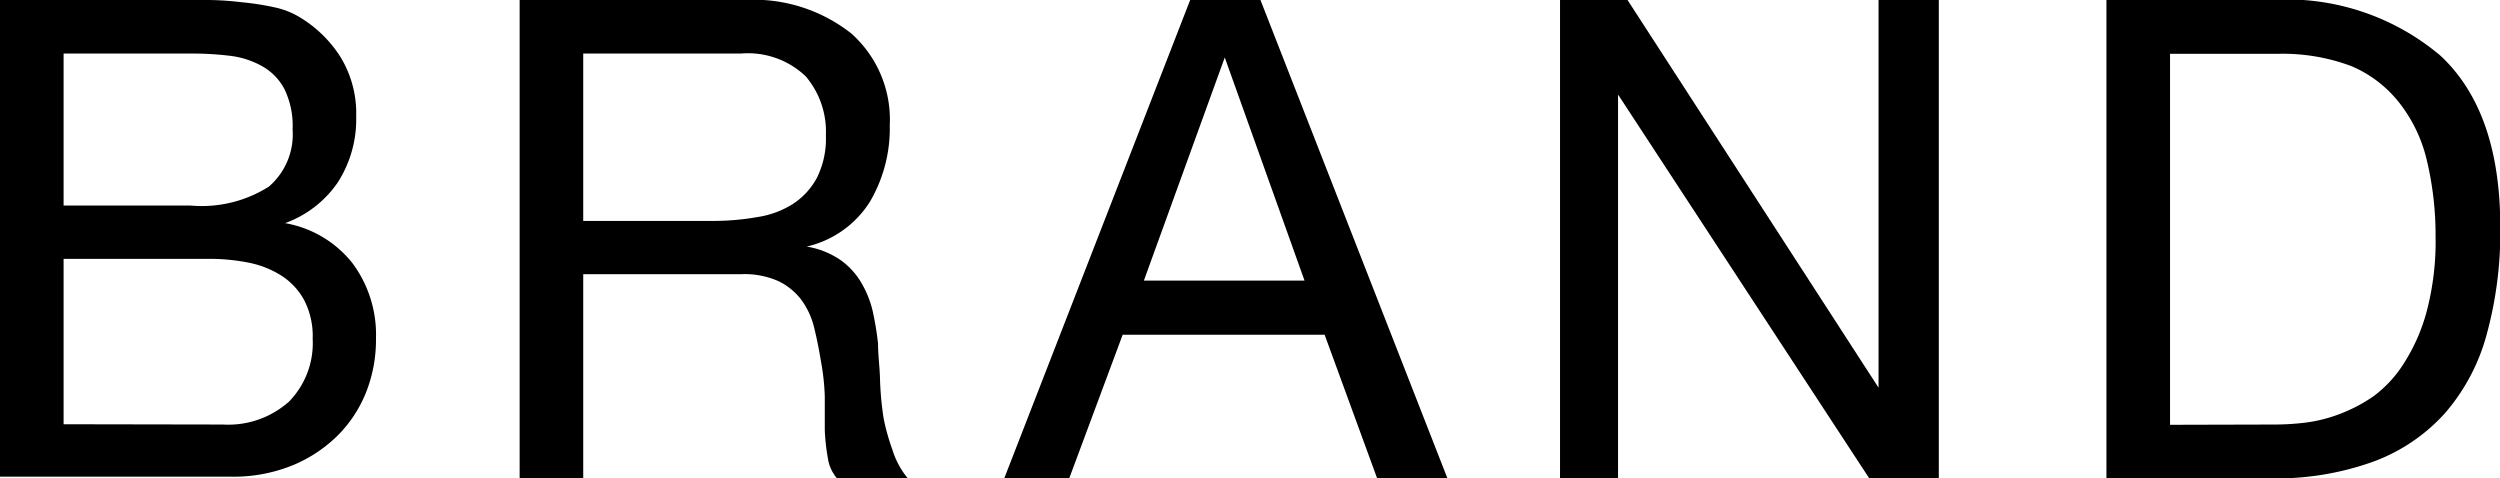 <svg xmlns="http://www.w3.org/2000/svg" width="89.63" height="17.14" viewBox="0 0 89.63 17.14"><title>page03_ttl03</title><g id="レイヤー_2" data-name="レイヤー 2"><g id="レイヤー_1-2" data-name="レイヤー 1"><path d="M6.22,0H7.4Q8,0,8.66.08A9.82,9.82,0,0,1,9.83.26a2.93,2.93,0,0,1,.92.36A4.46,4.46,0,0,1,12.18,2a3.87,3.87,0,0,1,.59,2.18,4.18,4.18,0,0,1-.66,2.36A3.89,3.89,0,0,1,10.22,8v0a3.94,3.94,0,0,1,2.42,1.44,4.3,4.3,0,0,1,.84,2.69A5.12,5.12,0,0,1,13.15,14a4.6,4.6,0,0,1-1,1.57,5,5,0,0,1-1.63,1.1,5.61,5.61,0,0,1-2.24.42H0V0Zm.62,7.37a4.5,4.5,0,0,0,2.8-.68,2.47,2.47,0,0,0,.85-2.05,3,3,0,0,0-.29-1.44,2,2,0,0,0-.79-.82A3.1,3.1,0,0,0,8.24,2a11.21,11.21,0,0,0-1.4-.08H2.28V7.37ZM8,15.22a3.27,3.27,0,0,0,2.36-.82,3,3,0,0,0,.85-2.26,2.8,2.8,0,0,0-.31-1.39,2.42,2.42,0,0,0-.83-.88,3.46,3.46,0,0,0-1.19-.46,7.22,7.22,0,0,0-1.39-.13H2.28v5.93Z"/><path d="M26.69,0a5.64,5.64,0,0,1,3.83,1.2A4.13,4.13,0,0,1,31.9,4.49a5.19,5.19,0,0,1-.71,2.74,3.64,3.64,0,0,1-2.27,1.61v0a3,3,0,0,1,1.21.48,2.63,2.63,0,0,1,.74.8,3.65,3.65,0,0,1,.41,1,11,11,0,0,1,.2,1.2c0,.42.06.84.07,1.27A11.3,11.3,0,0,0,31.68,15,7.81,7.81,0,0,0,32,16.14a2.93,2.93,0,0,0,.54,1H30a1.43,1.43,0,0,1-.32-.72,7.34,7.34,0,0,1-.11-1q0-.56,0-1.21a8.33,8.33,0,0,0-.14-1.27q-.1-.62-.24-1.19a2.8,2.8,0,0,0-.46-1,2.26,2.26,0,0,0-.82-.67,3,3,0,0,0-1.34-.25H20.91v7.32H18.63V0Zm.48,7.78a3.29,3.29,0,0,0,1.26-.47,2.55,2.55,0,0,0,.86-.94,3.15,3.15,0,0,0,.32-1.52,3.07,3.07,0,0,0-.72-2.11,3,3,0,0,0-2.33-.82H20.91v6h4.75A9.19,9.19,0,0,0,27.17,7.78Z"/><path d="M45.19,0l6.7,17.14H49.37L47.49,12H40.25l-1.92,5.16H36L42.67,0Zm1.58,10.06-2.86-8h0l-2.9,8Z"/><path d="M58.35,0l9,13.9h0V0h2.16V17.14h-2.5l-9-13.75h0V17.14H55.93V0Z"/><path d="M81.4,0a8.54,8.54,0,0,1,6.1,2q2.14,2,2.14,6.14A13.85,13.85,0,0,1,89.15,12a7.14,7.14,0,0,1-1.49,2.81,6.45,6.45,0,0,1-2.57,1.74,10.28,10.28,0,0,1-3.7.6H75.52V0Zm.19,15.22a9.3,9.3,0,0,0,1-.06,5.31,5.31,0,0,0,1.22-.29,5.65,5.65,0,0,0,1.28-.66A4.33,4.33,0,0,0,86.2,13,6.59,6.59,0,0,0,87,11.17a9.79,9.79,0,0,0,.32-2.7A11.52,11.52,0,0,0,87,5.72a5.28,5.28,0,0,0-1-2.06A4.33,4.33,0,0,0,84.3,2.37a7,7,0,0,0-2.66-.44H77.8v13.3Z"/></g></g></svg>